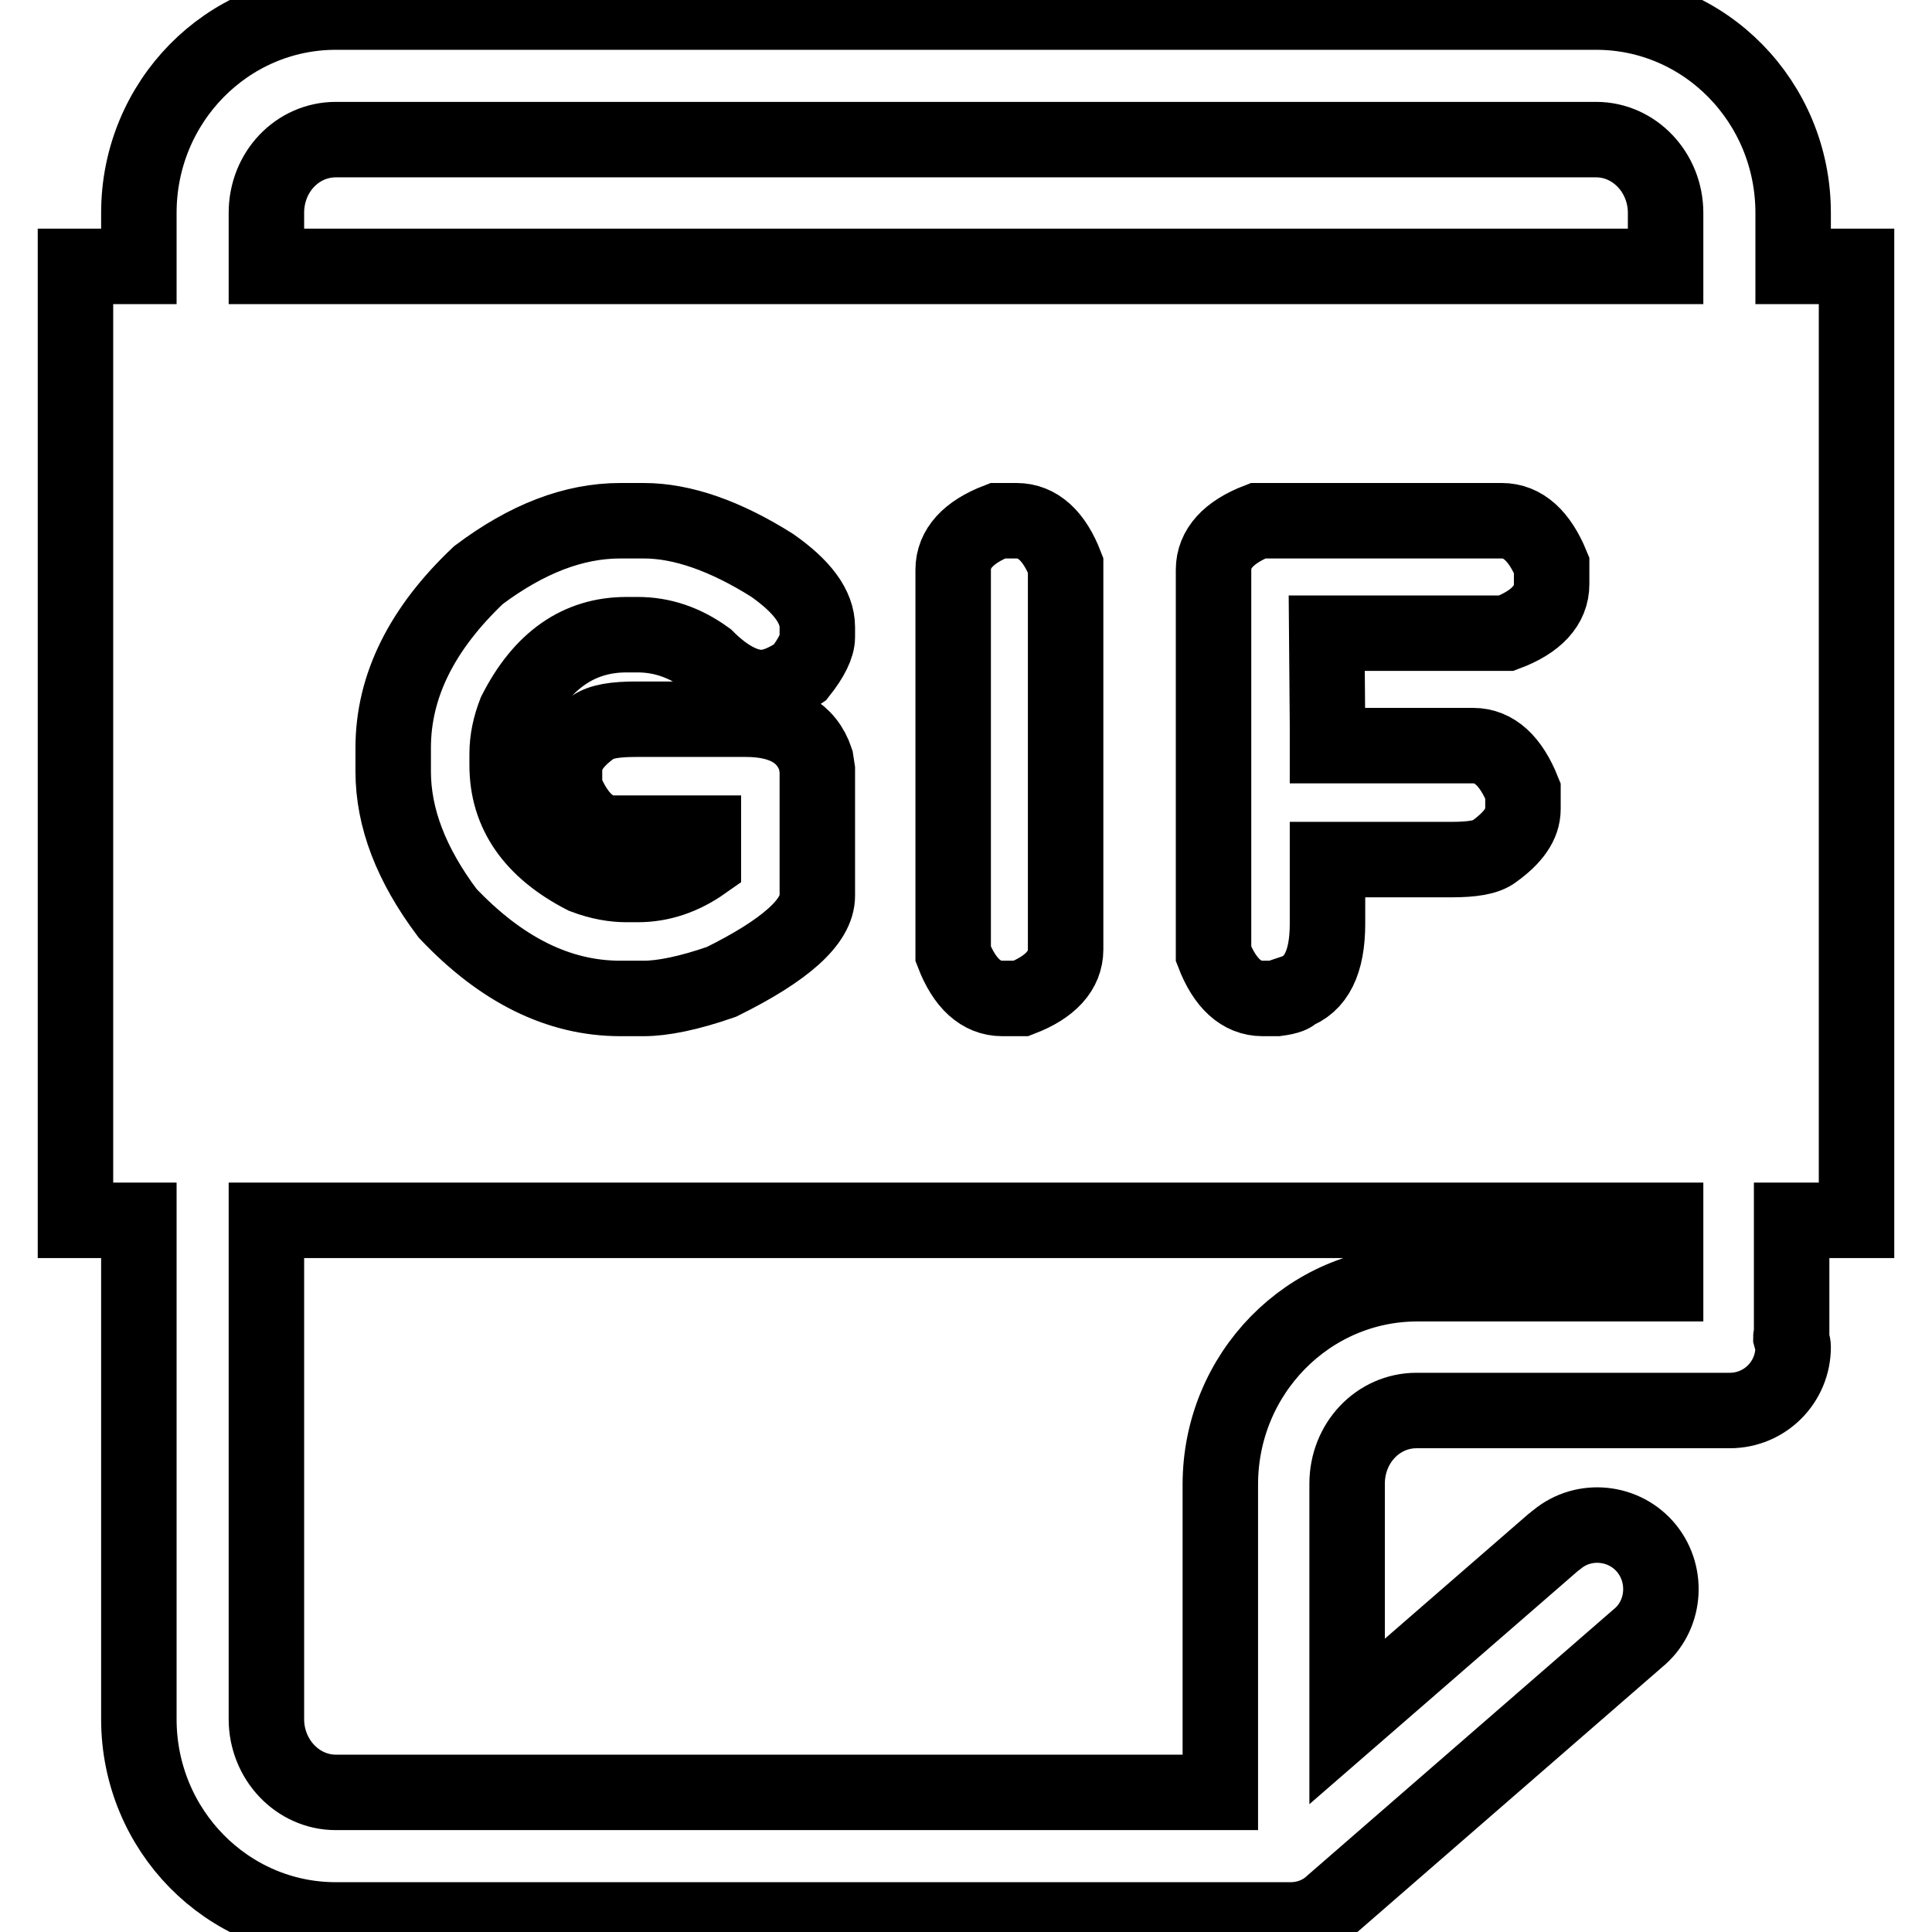 <?xml version="1.0" encoding="utf-8"?>
<!-- Svg Vector Icons : http://www.onlinewebfonts.com/icon -->
<!DOCTYPE svg PUBLIC "-//W3C//DTD SVG 1.1//EN" "http://www.w3.org/Graphics/SVG/1.1/DTD/svg11.dtd">
<svg version="1.1" xmlns="http://www.w3.org/2000/svg" xmlns:xlink="http://www.w3.org/1999/xlink" x="0px" y="0px" viewBox="0 0 256 256" enable-background="new 0 0 256 256" xml:space="preserve">
<g> <path stroke-width="10" fill-opacity="0" stroke="#000000"  d="M237.6,161.7h8.4V35.3h-8.4v-7.1c0-14.7-11.7-26.6-26.1-26.6h-167c-14.4,0-26.1,11.9-26.1,26.6v7.1H10 v126.4h8.4v66.1c0,14.7,11.7,26.6,26.1,26.6H171c2,0,4-0.7,5.5-2.1l40.5-35.2c3.6-2.9,4.1-8.3,1.2-11.9c-2.9-3.6-8.3-4.2-11.9-1.2 c-0.1,0.1-0.3,0.2-0.4,0.3l-27.4,23.8v-31.5c0-5.4,4.1-9.7,9.2-9.7h41.5c4.7,0,8.4-3.8,8.4-8.4c0-0.5-0.2-0.9-0.3-1.3 c0-0.2,0.1-0.3,0.1-0.4V161.7L237.6,161.7z M220.7,170.1h-32.9c-14.4,0-26.1,11.9-26.1,26.6v40.8H44.5c-5.1,0-9.2-4.4-9.2-9.7 v-66.1h185.4V170.1z M77.4,116.1c2.1,0.8,4,1.1,5.6,1.1h1.5c3.1,0,6-1,8.7-2.9v-3.9H81.3c-2.7,0-4.9-2-6.5-6V102 c0-2,1.2-3.8,3.7-5.6c1.1-0.8,3-1.1,5.8-1.1h14.5c5,0,8.1,1.8,9.3,5.4l0.2,1.3v16.7c0,3.4-4.2,7.2-12.7,11.4 c-4.3,1.5-7.8,2.2-10.3,2.2h-3.1c-8.2,0-15.8-3.8-22.9-11.3c-4.8-6.4-7.2-12.6-7.2-18.8v-3.1c0-8.2,3.8-15.8,11.3-22.9 c6.4-4.8,12.6-7.2,18.8-7.2h3.1c5.1,0,10.8,2,17,5.9c4,2.8,6,5.5,6,8.2v1.3c0,1.2-0.8,2.8-2.3,4.7c-1.9,1.3-3.6,2-5.1,2 c-2.2,0-4.7-1.3-7.3-3.9c-2.9-2.1-5.9-3.1-9.1-3.1H83c-6.3,0-11.2,3.4-14.7,10.3c-0.7,1.8-1.1,3.6-1.1,5.5v1.5 C67.2,107.7,70.6,112.6,77.4,116.1z M126.3,126.4V75.5c0-2.8,2-5,5.9-6.5h2.5c2.8,0,5,2,6.5,5.9v50.9c0,2.8-2,5-5.9,6.5h-2.5 C130,132.3,127.8,130.3,126.3,126.4z M175.9,96v2.8h19.3c2.8,0,5,2,6.6,6v2.4c0,2-1.3,3.8-3.8,5.6c-1,0.8-2.9,1.1-5.7,1.1h-16.4 v8.5c0,5.1-1.5,8.1-4.5,9.1c0,0.3-0.7,0.6-2.2,0.8h-1.9c-2.8,0-5-2-6.5-5.9V75.5c0-2.8,2-5,5.9-6.5H199c2.8,0,5,2,6.6,5.9v2.5 c0,2.8-2,5-6,6.5h-23.8L175.9,96L175.9,96z M220.7,35.3H35.3v-7.1c0-5.4,4.1-9.7,9.2-9.7h167c5.1,0,9.2,4.4,9.2,9.7V35.3z"/></g>
</svg>